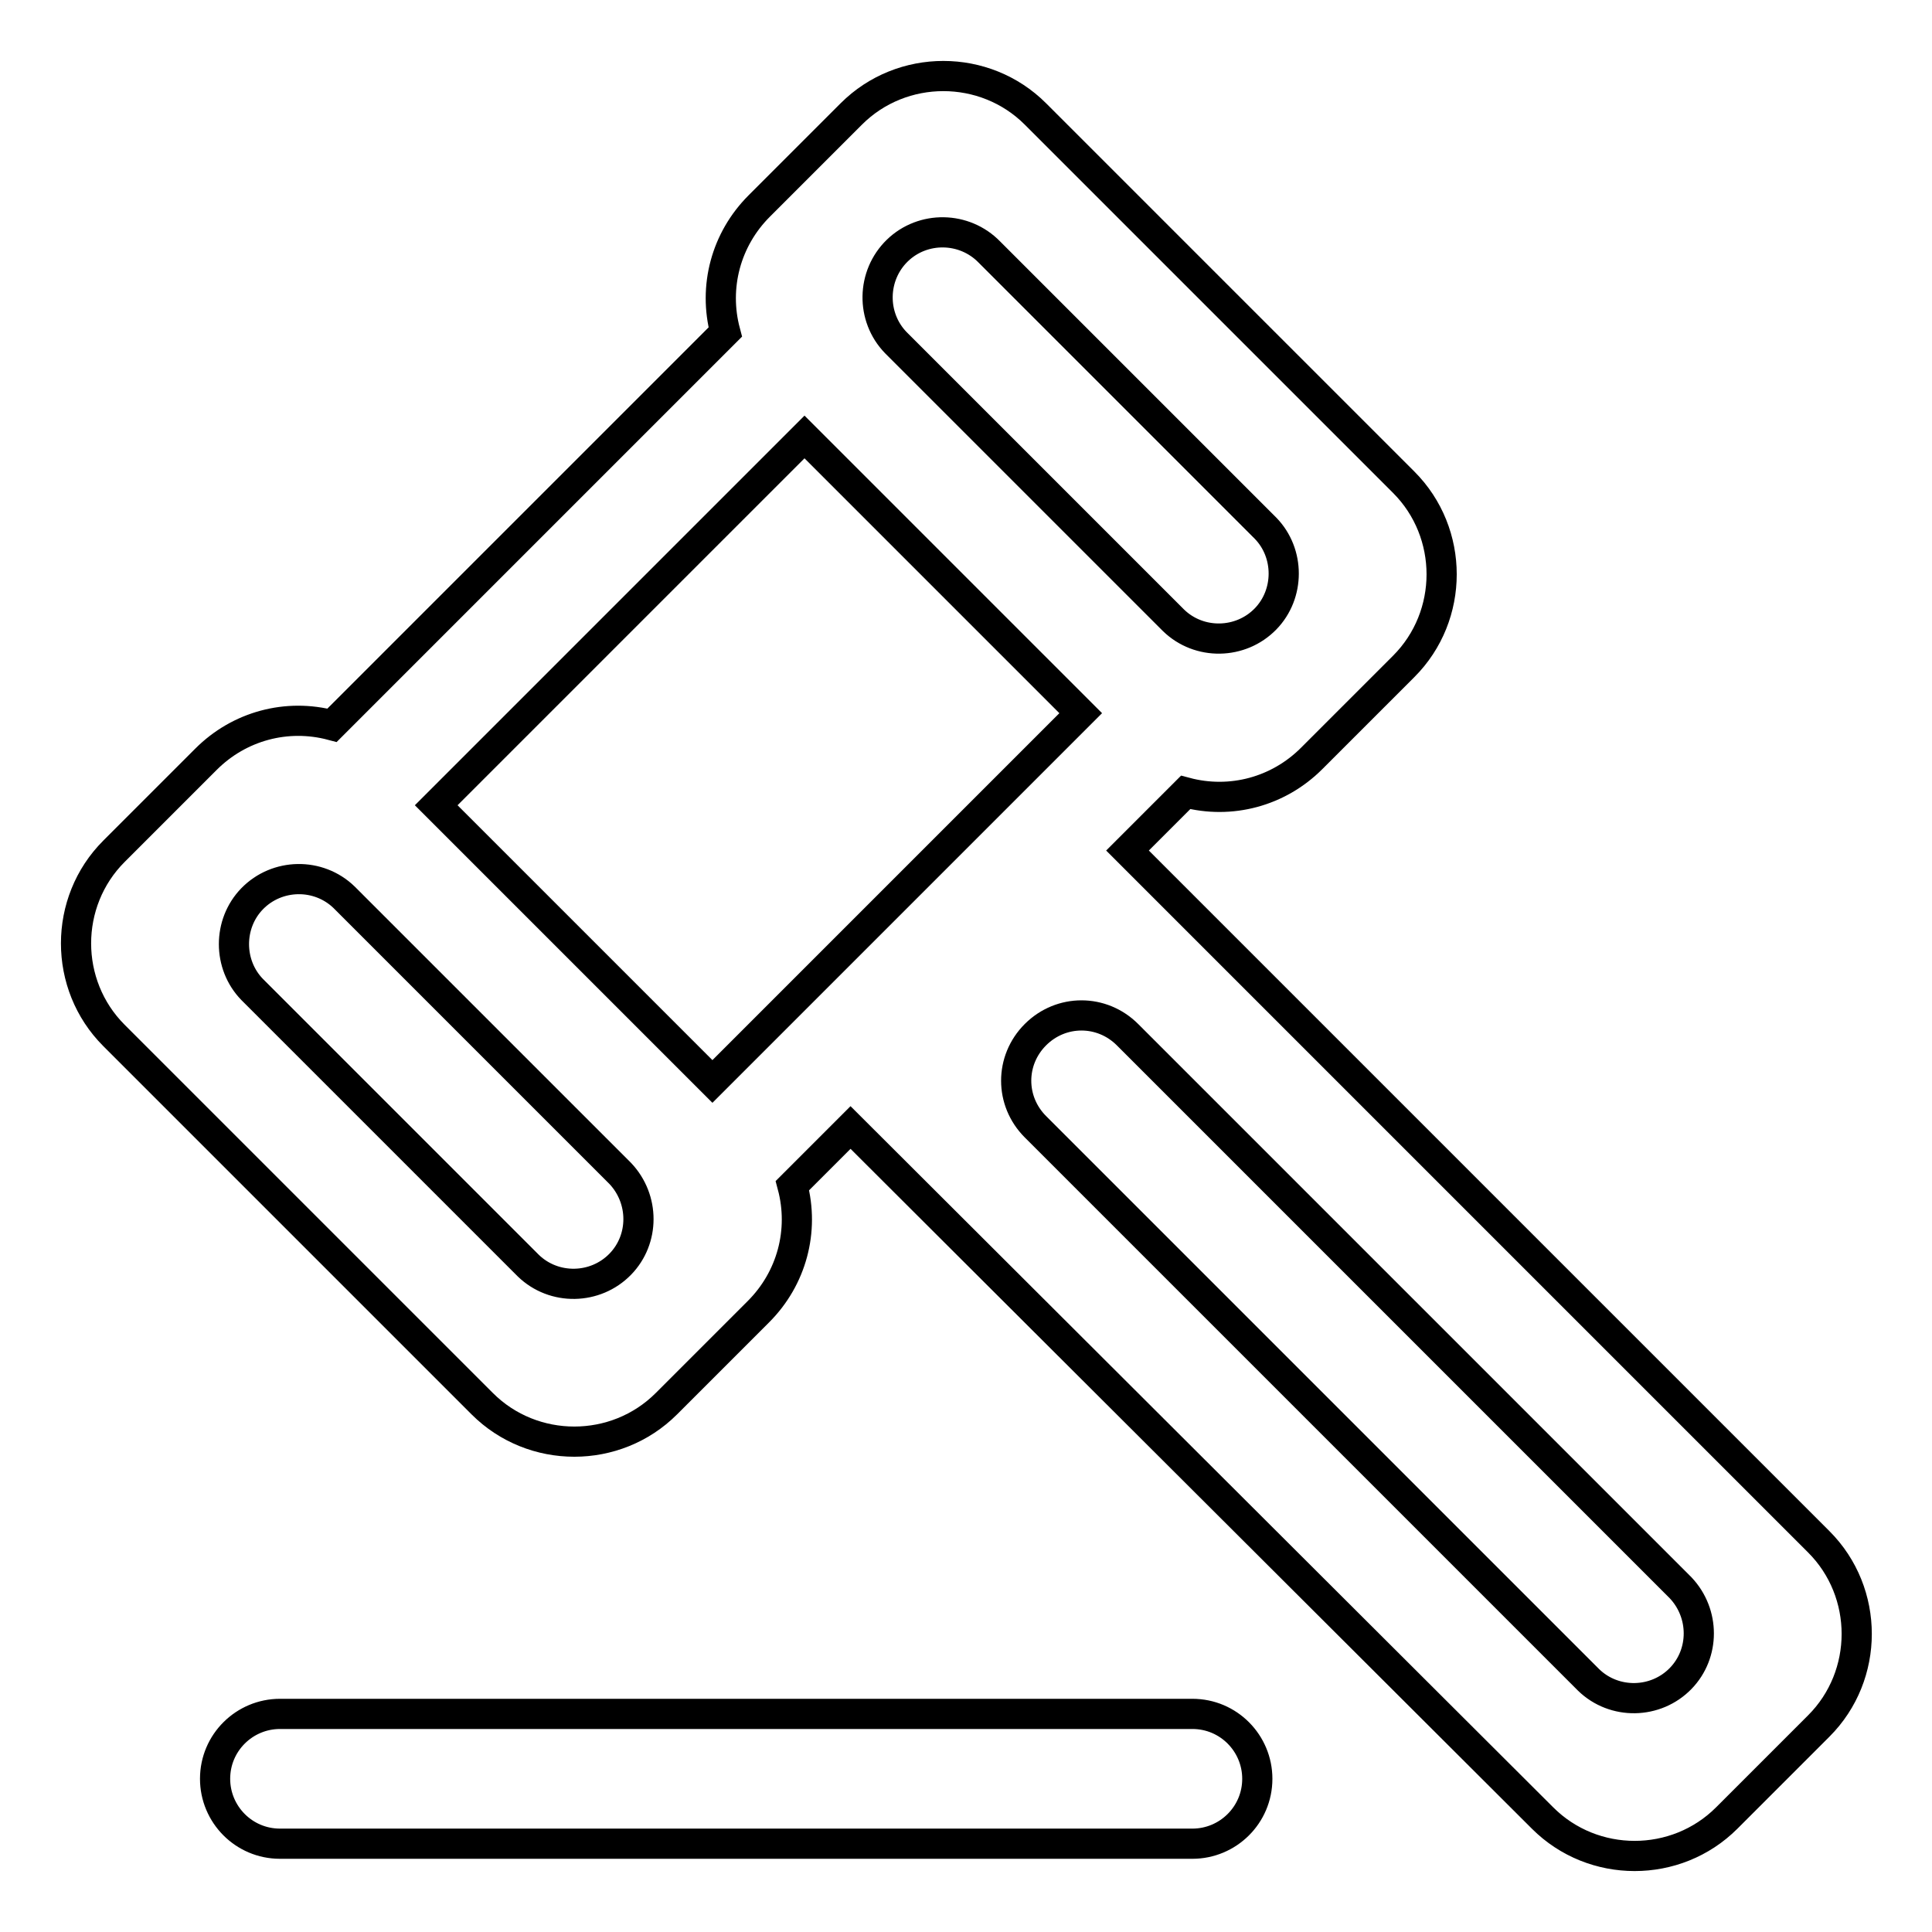 <?xml version="1.0" encoding="utf-8"?>
<!-- Svg Vector Icons : http://www.onlinewebfonts.com/icon -->
<!DOCTYPE svg PUBLIC "-//W3C//DTD SVG 1.1//EN" "http://www.w3.org/Graphics/SVG/1.1/DTD/svg11.dtd">
<svg version="1.1" xmlns="http://www.w3.org/2000/svg" xmlns:xlink="http://www.w3.org/1999/xlink" x="0px" y="0px" viewBox="0 0 256 256" enable-background="new 0 0 256 256" xml:space="preserve">
<g> <path stroke-width="4" fill-opacity="0" stroke="#000000"  d="M112.7,149.4l-7.7,7.7c1.6,6-0.1,12.3-4.5,16.7L88.3,186c-6.7,6.7-17.7,6.7-24.4,0l-48.8-48.8 c-6.7-6.7-6.7-17.7,0-24.4c0,0,0,0,0,0l12.2-12.2c4.4-4.4,10.7-6.1,16.7-4.5L96.1,44c-1.6-6,0.1-12.3,4.5-16.7l12.2-12.2 c6.7-6.7,17.7-6.7,24.4,0c0,0,0,0,0,0L186,63.9c6.7,6.7,6.7,17.7,0,24.4l-12.2,12.2c-4.4,4.4-10.7,6.1-16.7,4.5l-7.7,7.7l91.6,91.6 c6.7,6.7,6.7,17.7,0,24.4l-12.2,12.2c-6.7,6.7-17.7,6.7-24.4,0L112.7,149.4z M94.4,143.3l48.8-48.8l-36.6-36.6l-48.8,48.8 L94.4,143.3z M131.1,33.4c-3.3-3.4-8.8-3.5-12.2-0.2c-3.4,3.3-3.5,8.8-0.2,12.2c0.1,0.1,0.1,0.1,0.2,0.2l36.6,36.6 c3.4,3.3,8.9,3.2,12.2-0.2c3.2-3.3,3.2-8.7,0-12L131.1,33.4L131.1,33.4z M45.6,118.9c-3.4-3.3-8.9-3.2-12.2,0.2 c-3.2,3.3-3.2,8.7,0,12L70,167.7c3.4,3.3,8.9,3.2,12.2-0.2c3.2-3.3,3.2-8.6,0-12L45.6,118.9L45.6,118.9z M149.4,137.1 c-3.4-3.4-8.8-3.4-12.2,0s-3.4,8.8,0,12.2l73.3,73.3c3.4,3.3,8.9,3.2,12.2-0.2c3.2-3.3,3.2-8.6,0-12L149.4,137.1L149.4,137.1z  M37.1,227.1H158c4.8,0,8.6,3.9,8.6,8.6c0,4.8-3.9,8.6-8.6,8.6H37.1c-4.8,0-8.6-3.9-8.6-8.6C28.5,230.9,32.4,227.1,37.1,227.1z"/></g>
</svg>